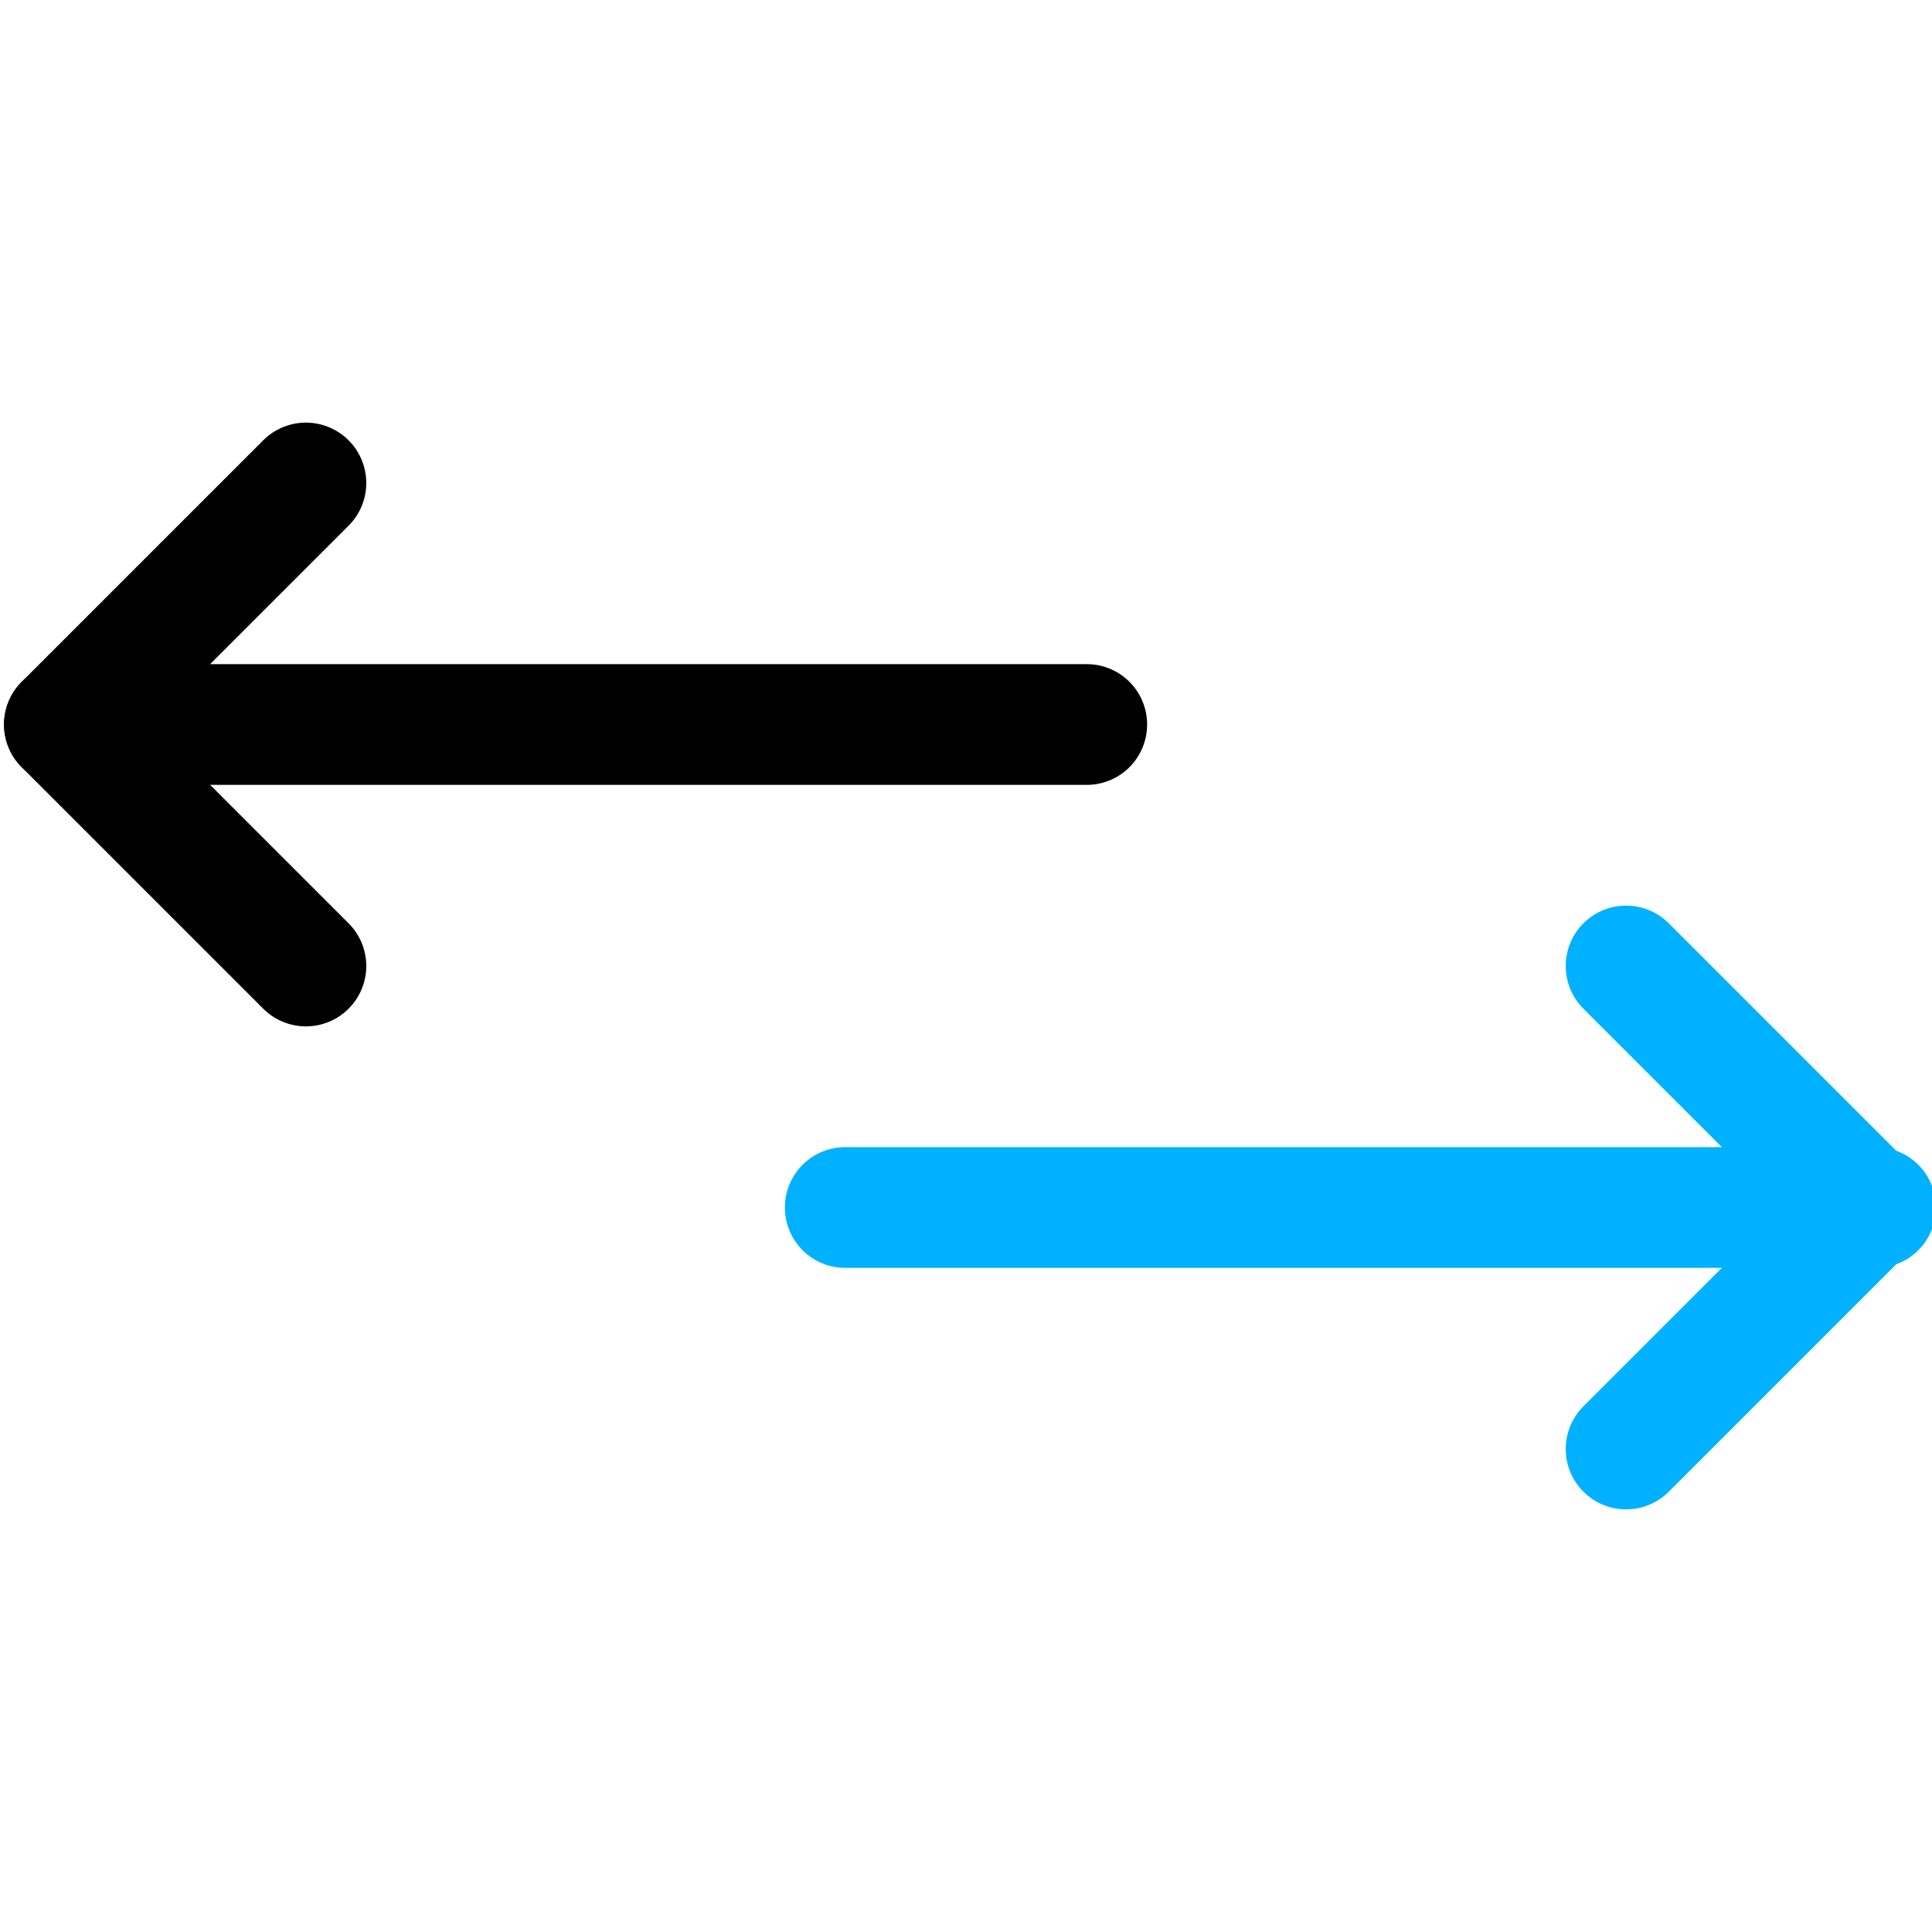<svg xmlns="http://www.w3.org/2000/svg" viewBox="0 0 24 24"><defs><style>      .cls-1 {        stroke: #00b1ff;      }      .cls-1, .cls-2 {        fill: none;        stroke-linecap: round;        stroke-linejoin: round;        stroke-width: 1.5px;      }      .cls-2 {        stroke: #000;      }    </style></defs><g><g><path class="cls-1" d="M10.5,15h12.8"></path><path class="cls-1" d="M20.2,12l3,3-3,3"></path><path class="cls-2" d="M13.5,9H.8"></path><path class="cls-2" d="M3.8,12l-3-3,3-3"></path></g></g></svg>